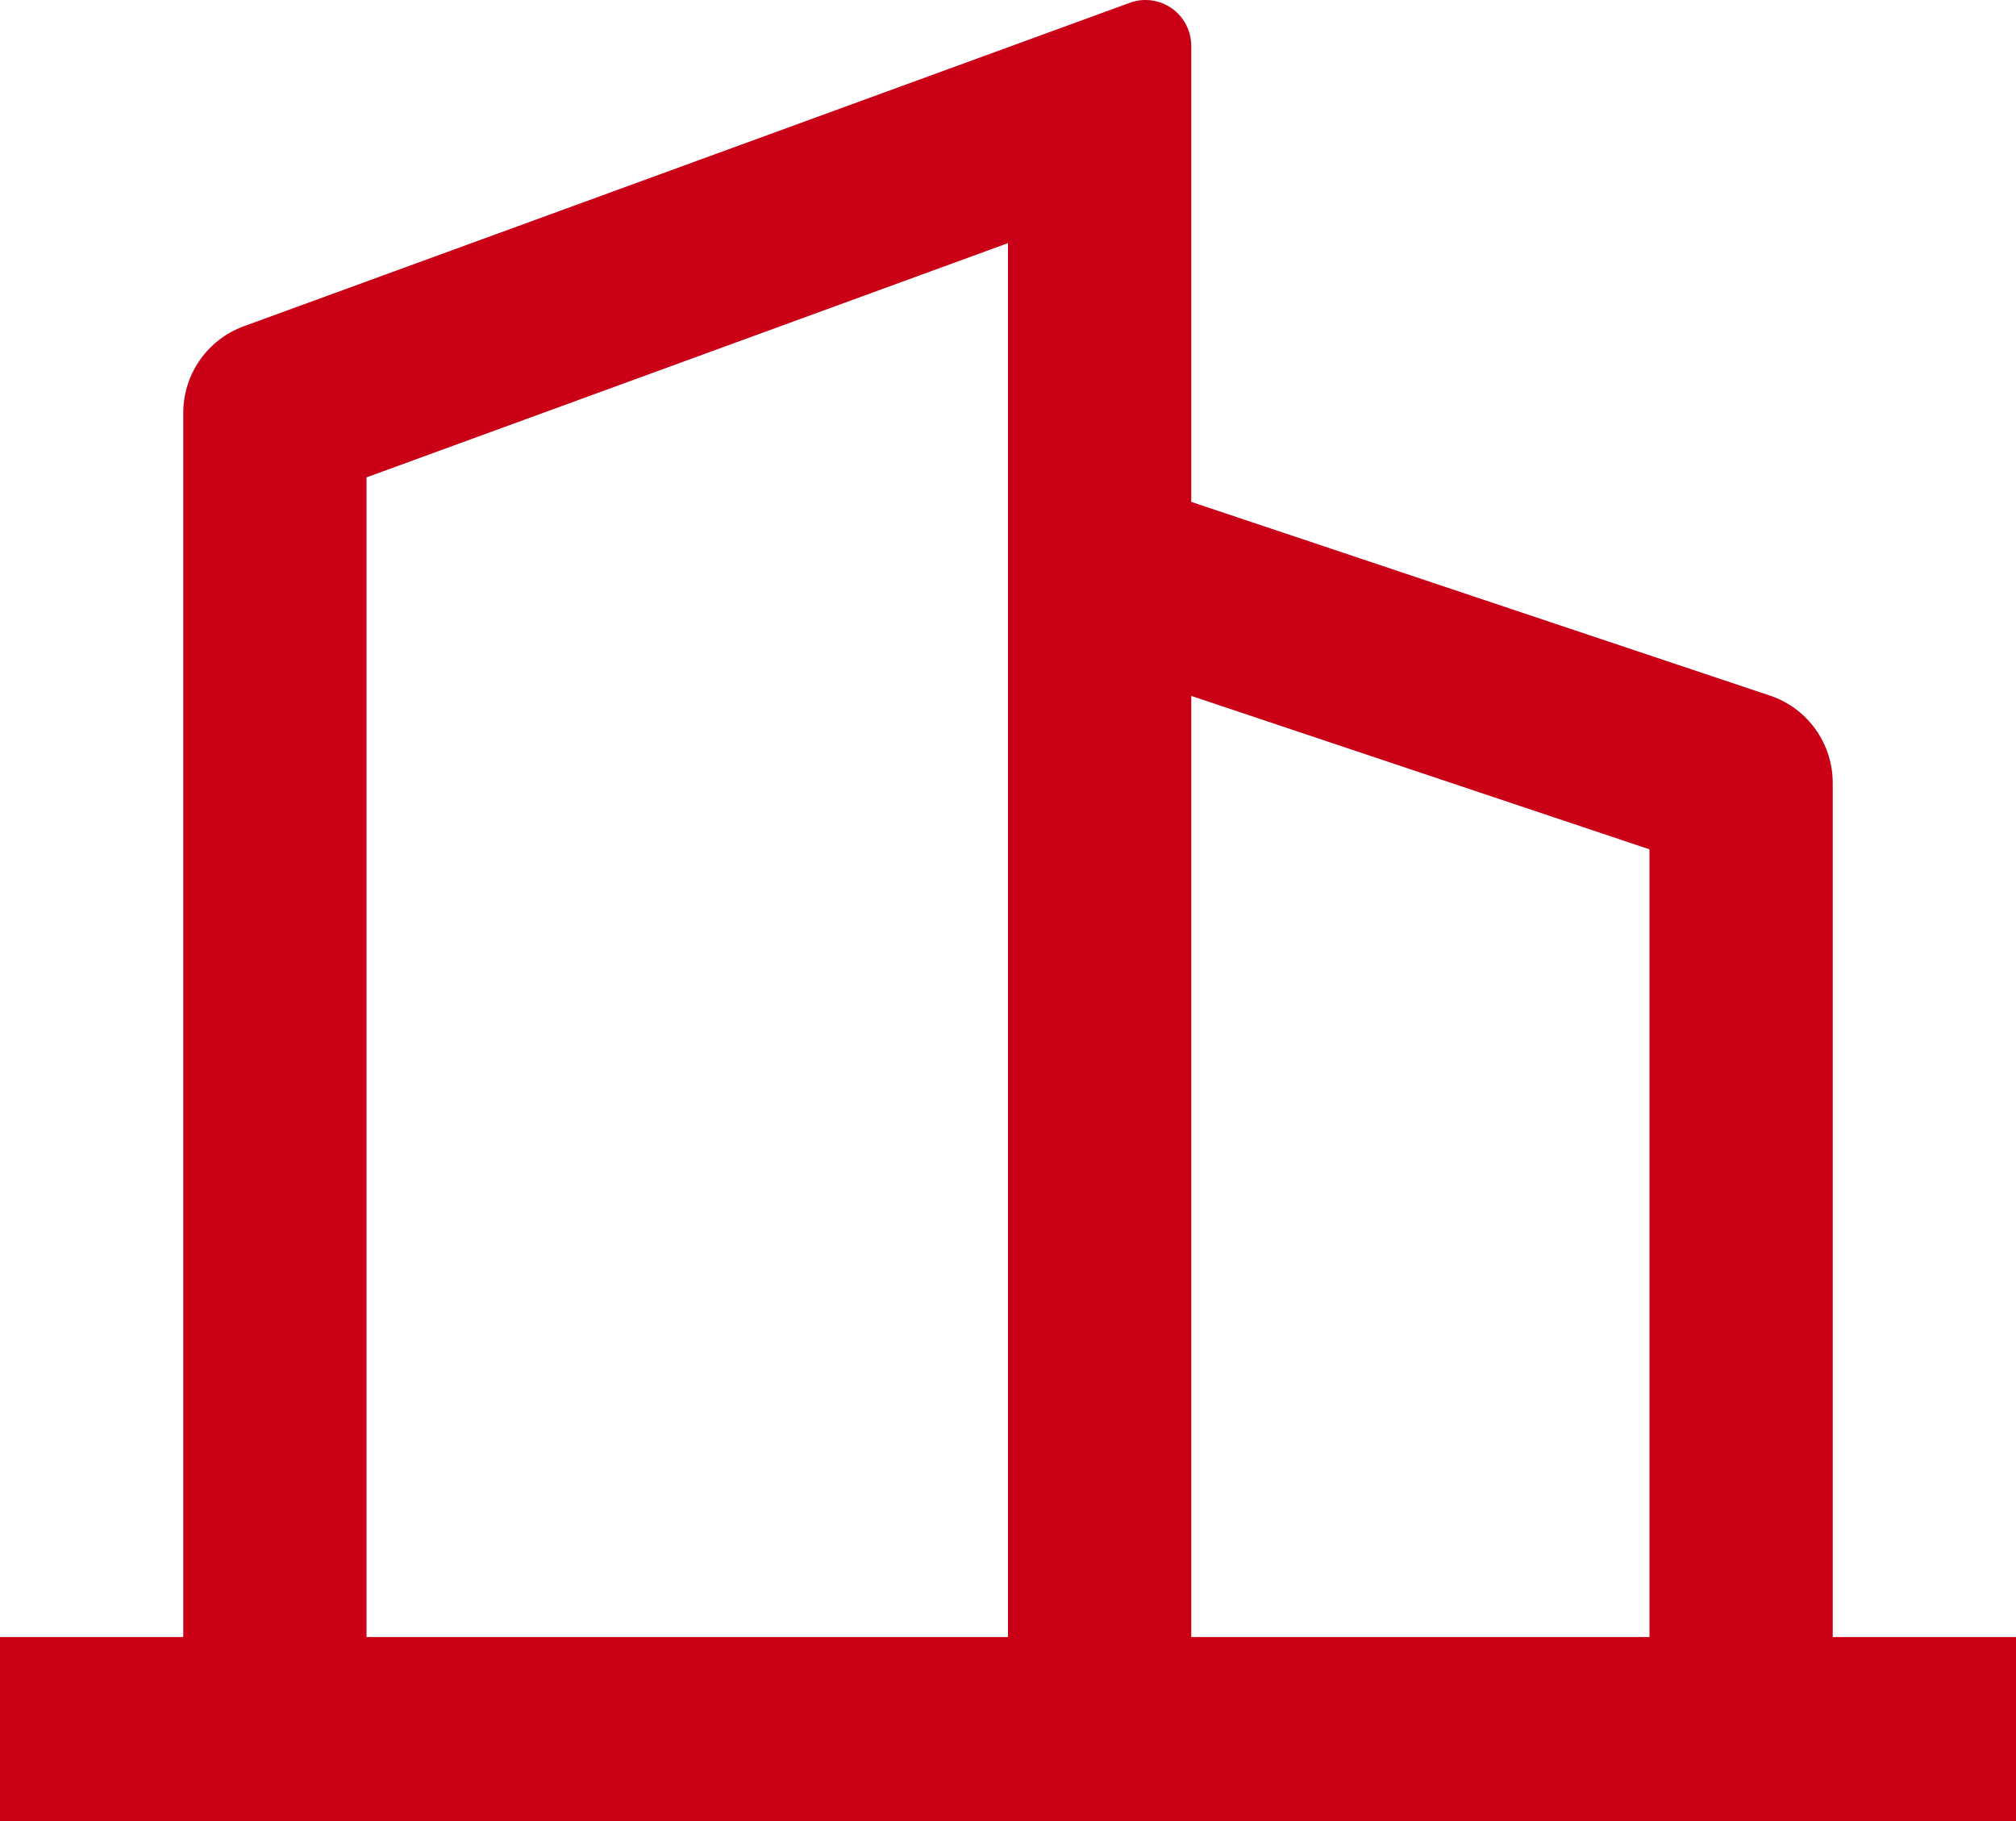<svg width="31" height="28" viewBox="0 0 31 28" fill="none" xmlns="http://www.w3.org/2000/svg">
<path d="M2.818 25.17V6.348C2.818 6.058 2.907 5.775 3.073 5.537C3.239 5.299 3.474 5.118 3.745 5.018L17.373 0.043C17.479 0.004 17.593 -0.009 17.706 0.006C17.818 0.021 17.925 0.063 18.018 0.128C18.111 0.193 18.186 0.28 18.239 0.381C18.291 0.482 18.318 0.594 18.318 0.708V7.717L27.218 10.696C27.499 10.79 27.743 10.97 27.916 11.211C28.089 11.452 28.182 11.742 28.182 12.039V25.17H31V28H0V25.17H2.818ZM5.636 25.17H15.5V3.738L5.636 7.34V25.17ZM25.364 25.17V13.059L18.318 10.7V25.17H25.364Z" fill="#C90016"/>
</svg>
